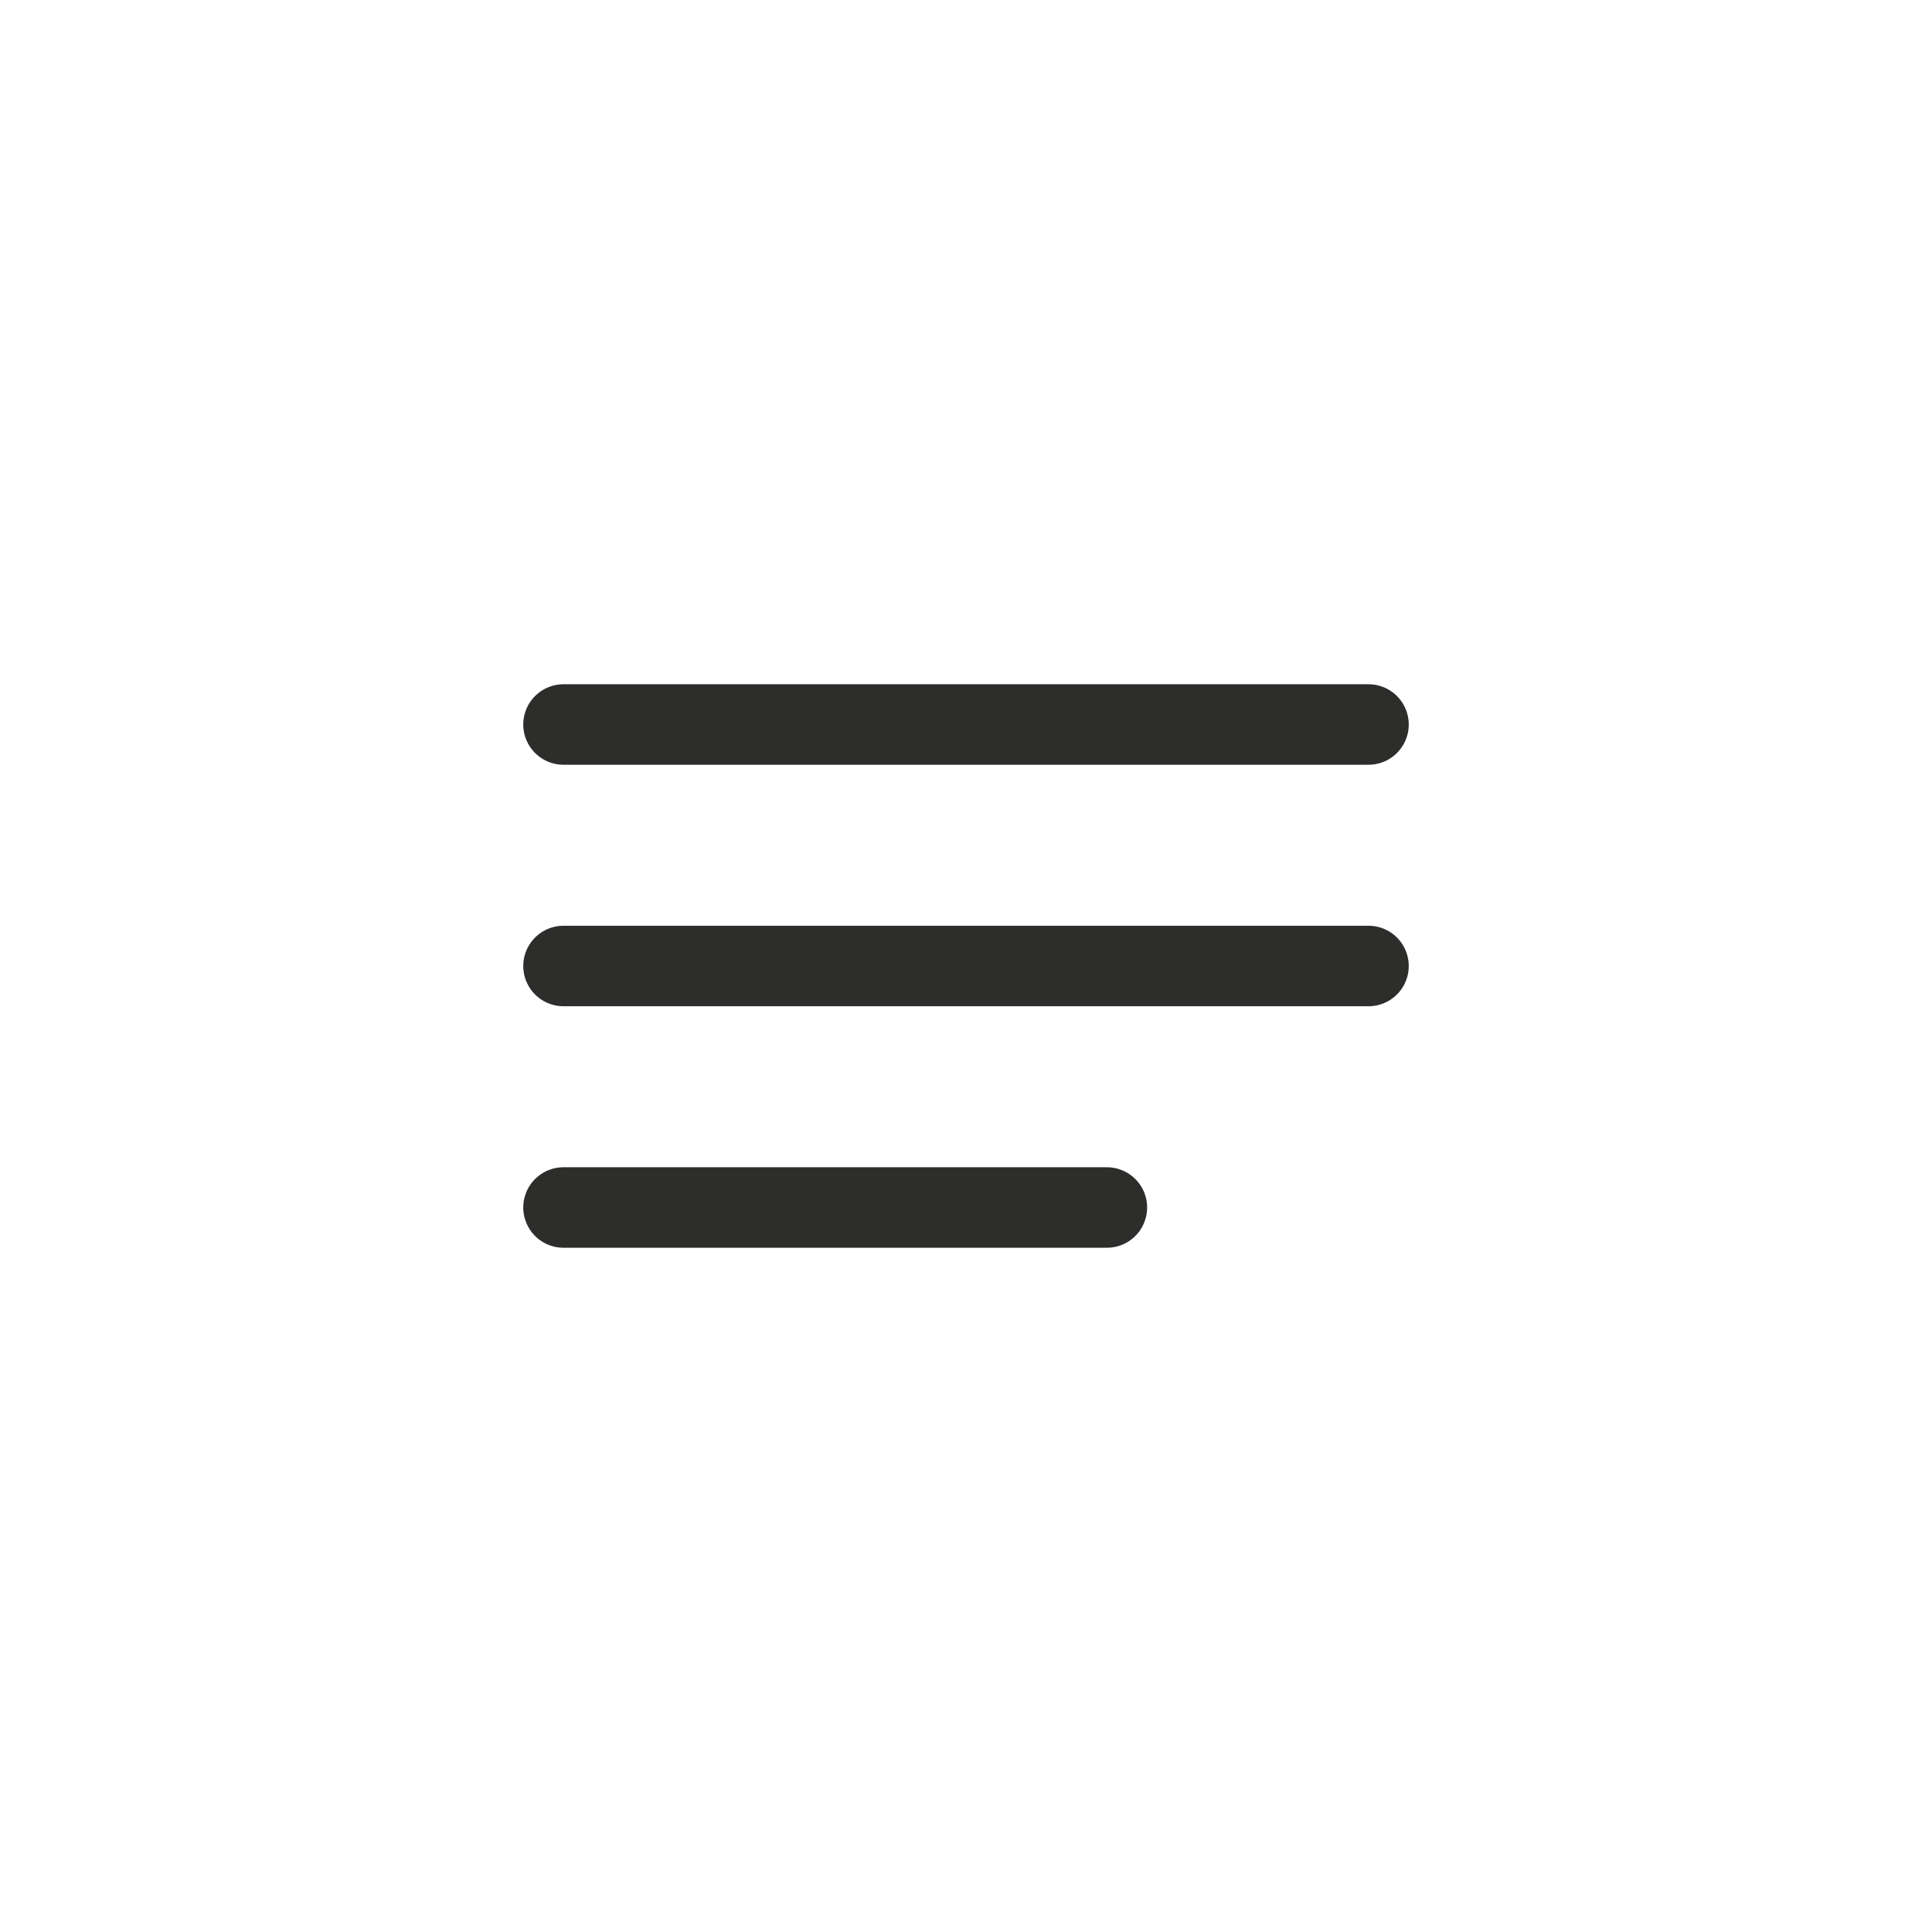 <?xml version="1.0" encoding="UTF-8"?> <svg xmlns="http://www.w3.org/2000/svg" width="48" height="48" viewBox="0 0 48 48" fill="none"><path d="M34 18H14" stroke="#2D2D2C" stroke-width="2" stroke-linecap="round"></path><path d="M34 24H14" stroke="#2D2D2C" stroke-width="2" stroke-linecap="round"></path><path d="M27.5 30H14" stroke="#2D2D2C" stroke-width="2" stroke-linecap="round"></path></svg> 